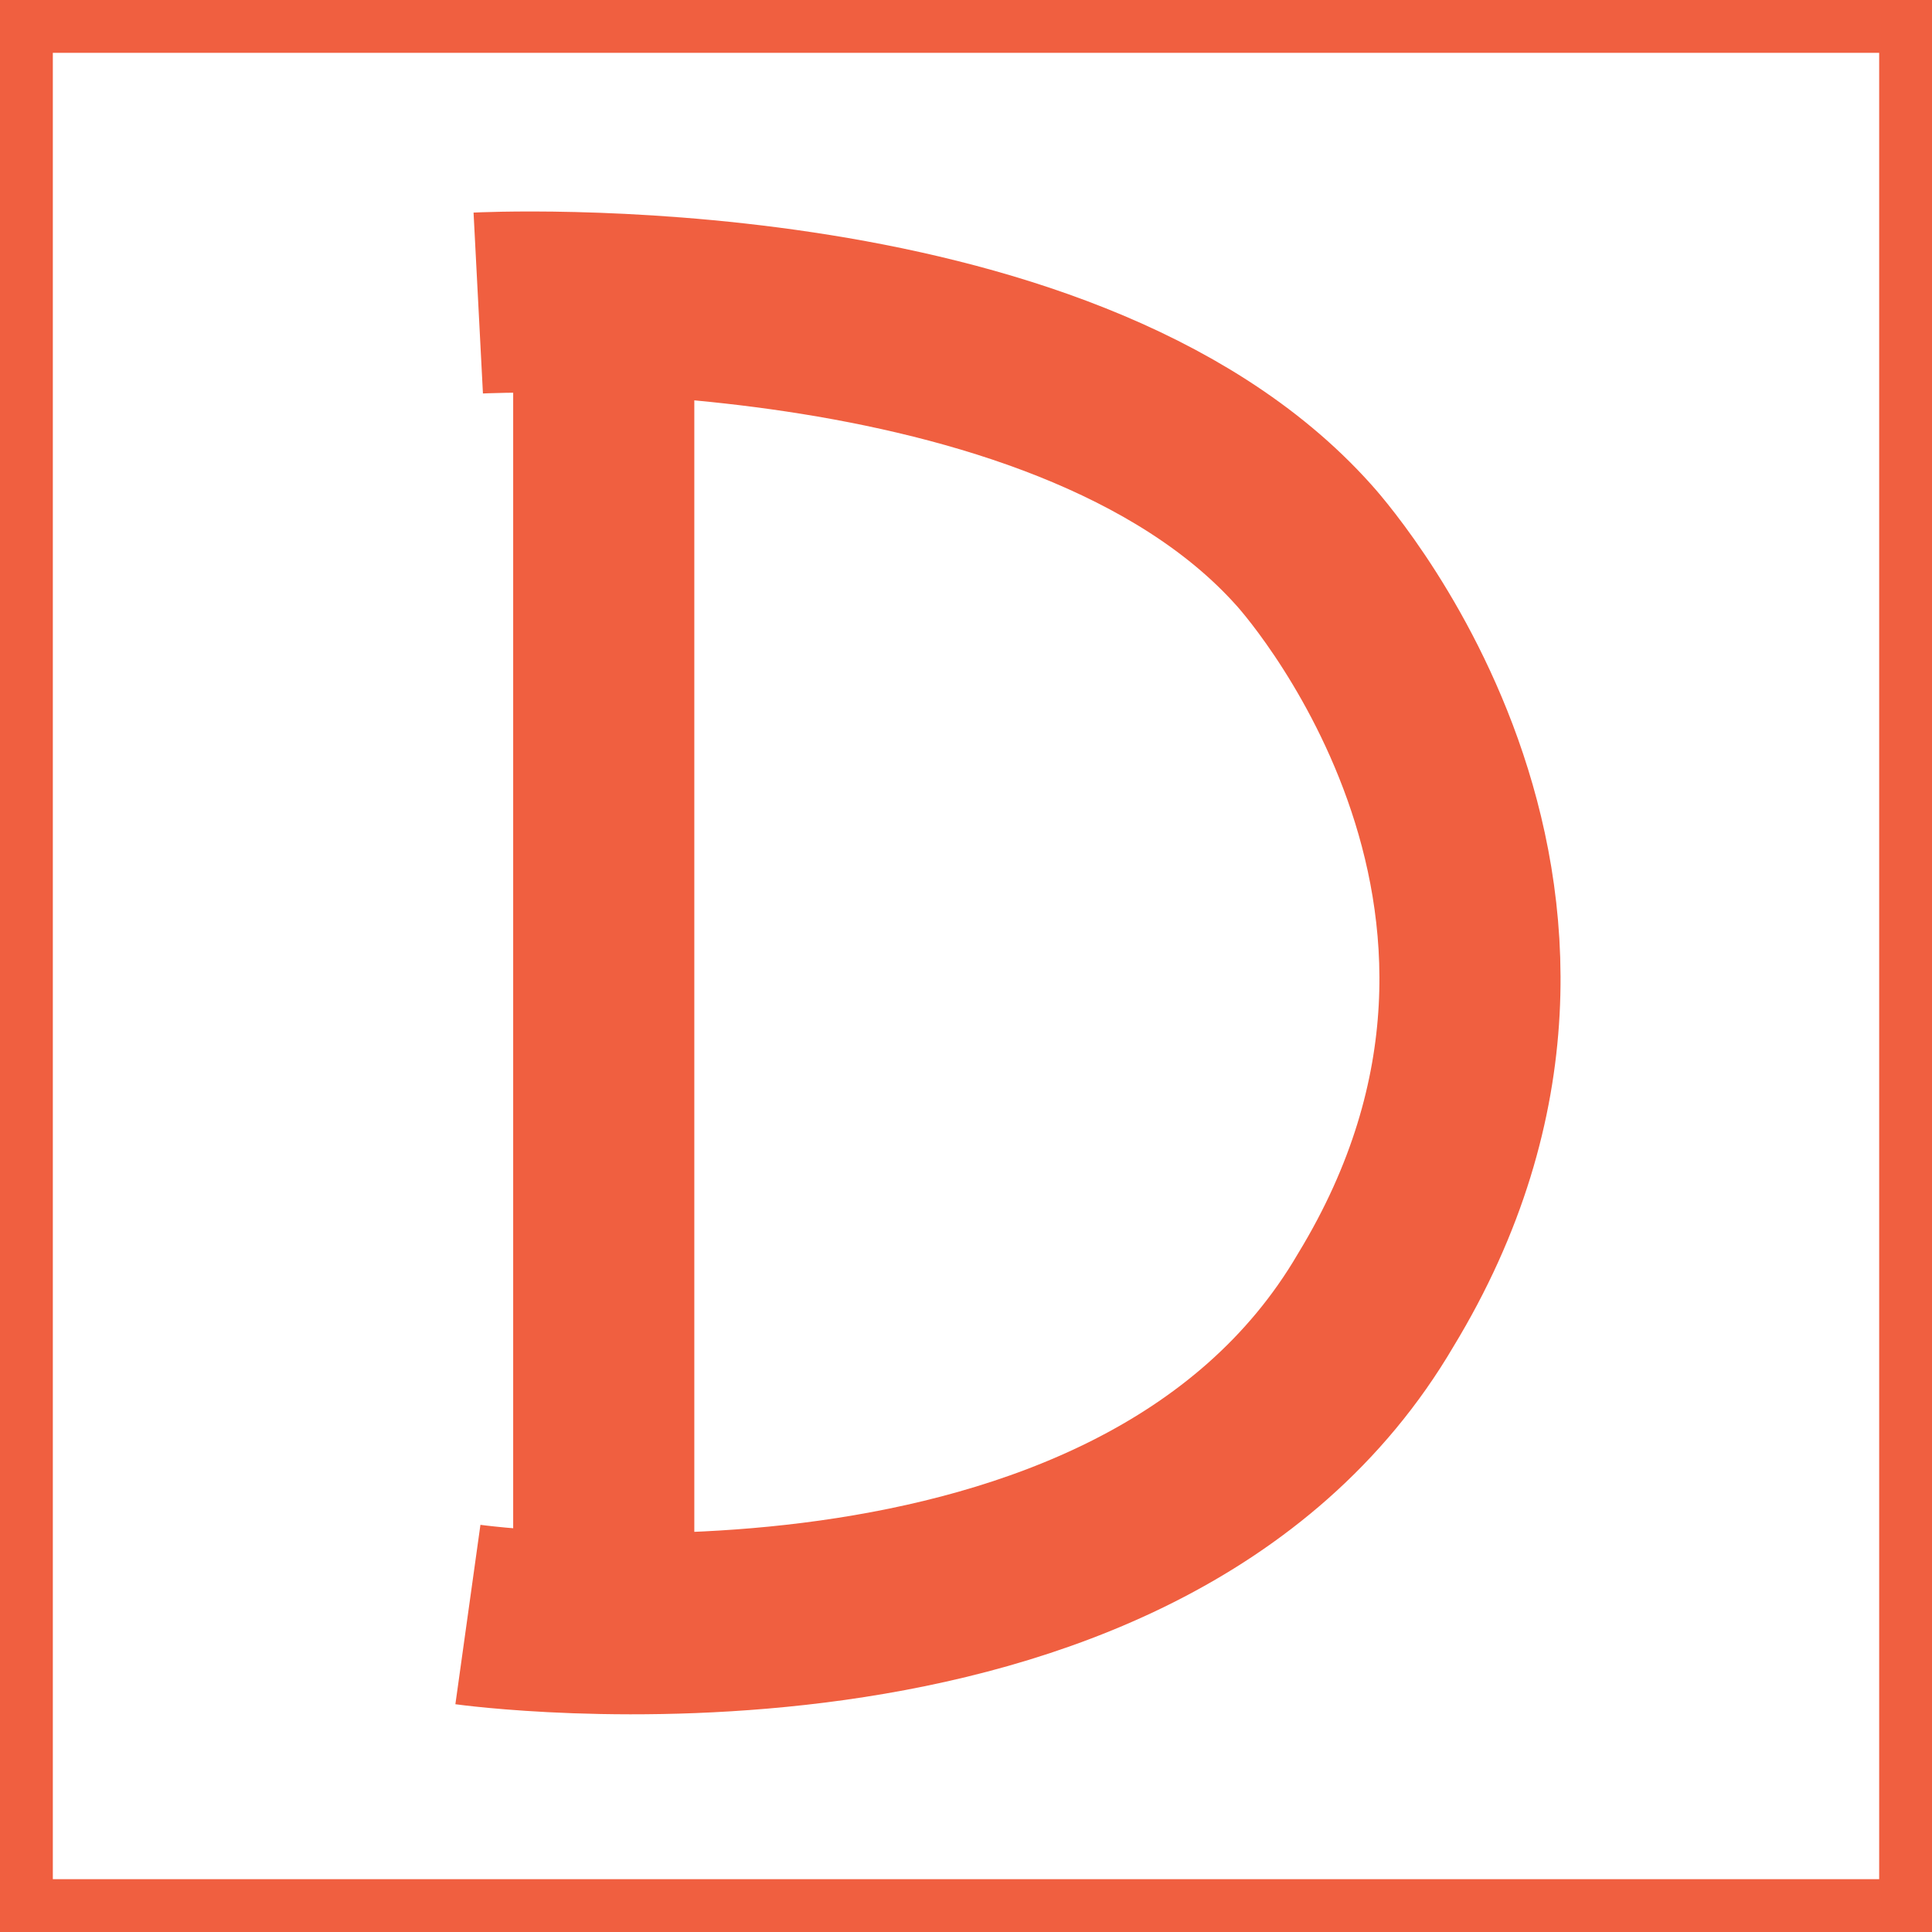 <?xml version="1.0" encoding="UTF-8" standalone="no"?>
<svg width="128px" height="128px" viewBox="0 0 128 128" version="1.1" xmlns="http://www.w3.org/2000/svg" xmlns:xlink="http://www.w3.org/1999/xlink">
    <!-- Generator: Sketch 3.7.2 (28276) - http://www.bohemiancoding.com/sketch -->
    <title>D_favicon</title>
    <desc>Created with Sketch.</desc>
    <defs></defs>
    <g id="Page-1" stroke="none" stroke-width="1" fill="none" fill-rule="evenodd">
        <g id="D_favicon" stroke="#F05F40">
            <rect id="Rectangle-1" stroke-width="7" x="0" y="0" width="128" height="128"></rect>
            <path d="M40,19 L40,109.494" id="Path-1" stroke-width="12"></path>
            <path d="M31.685,20.077 C31.685,20.077 70.229,18.076 86.366,36.091 C86.366,36.091 107.587,59.11 91.146,86.133 C75.319,113.156 31,106.967 31,106.967" id="Path-2" stroke-width="12"></path>
        </g>
    </g>
</svg>